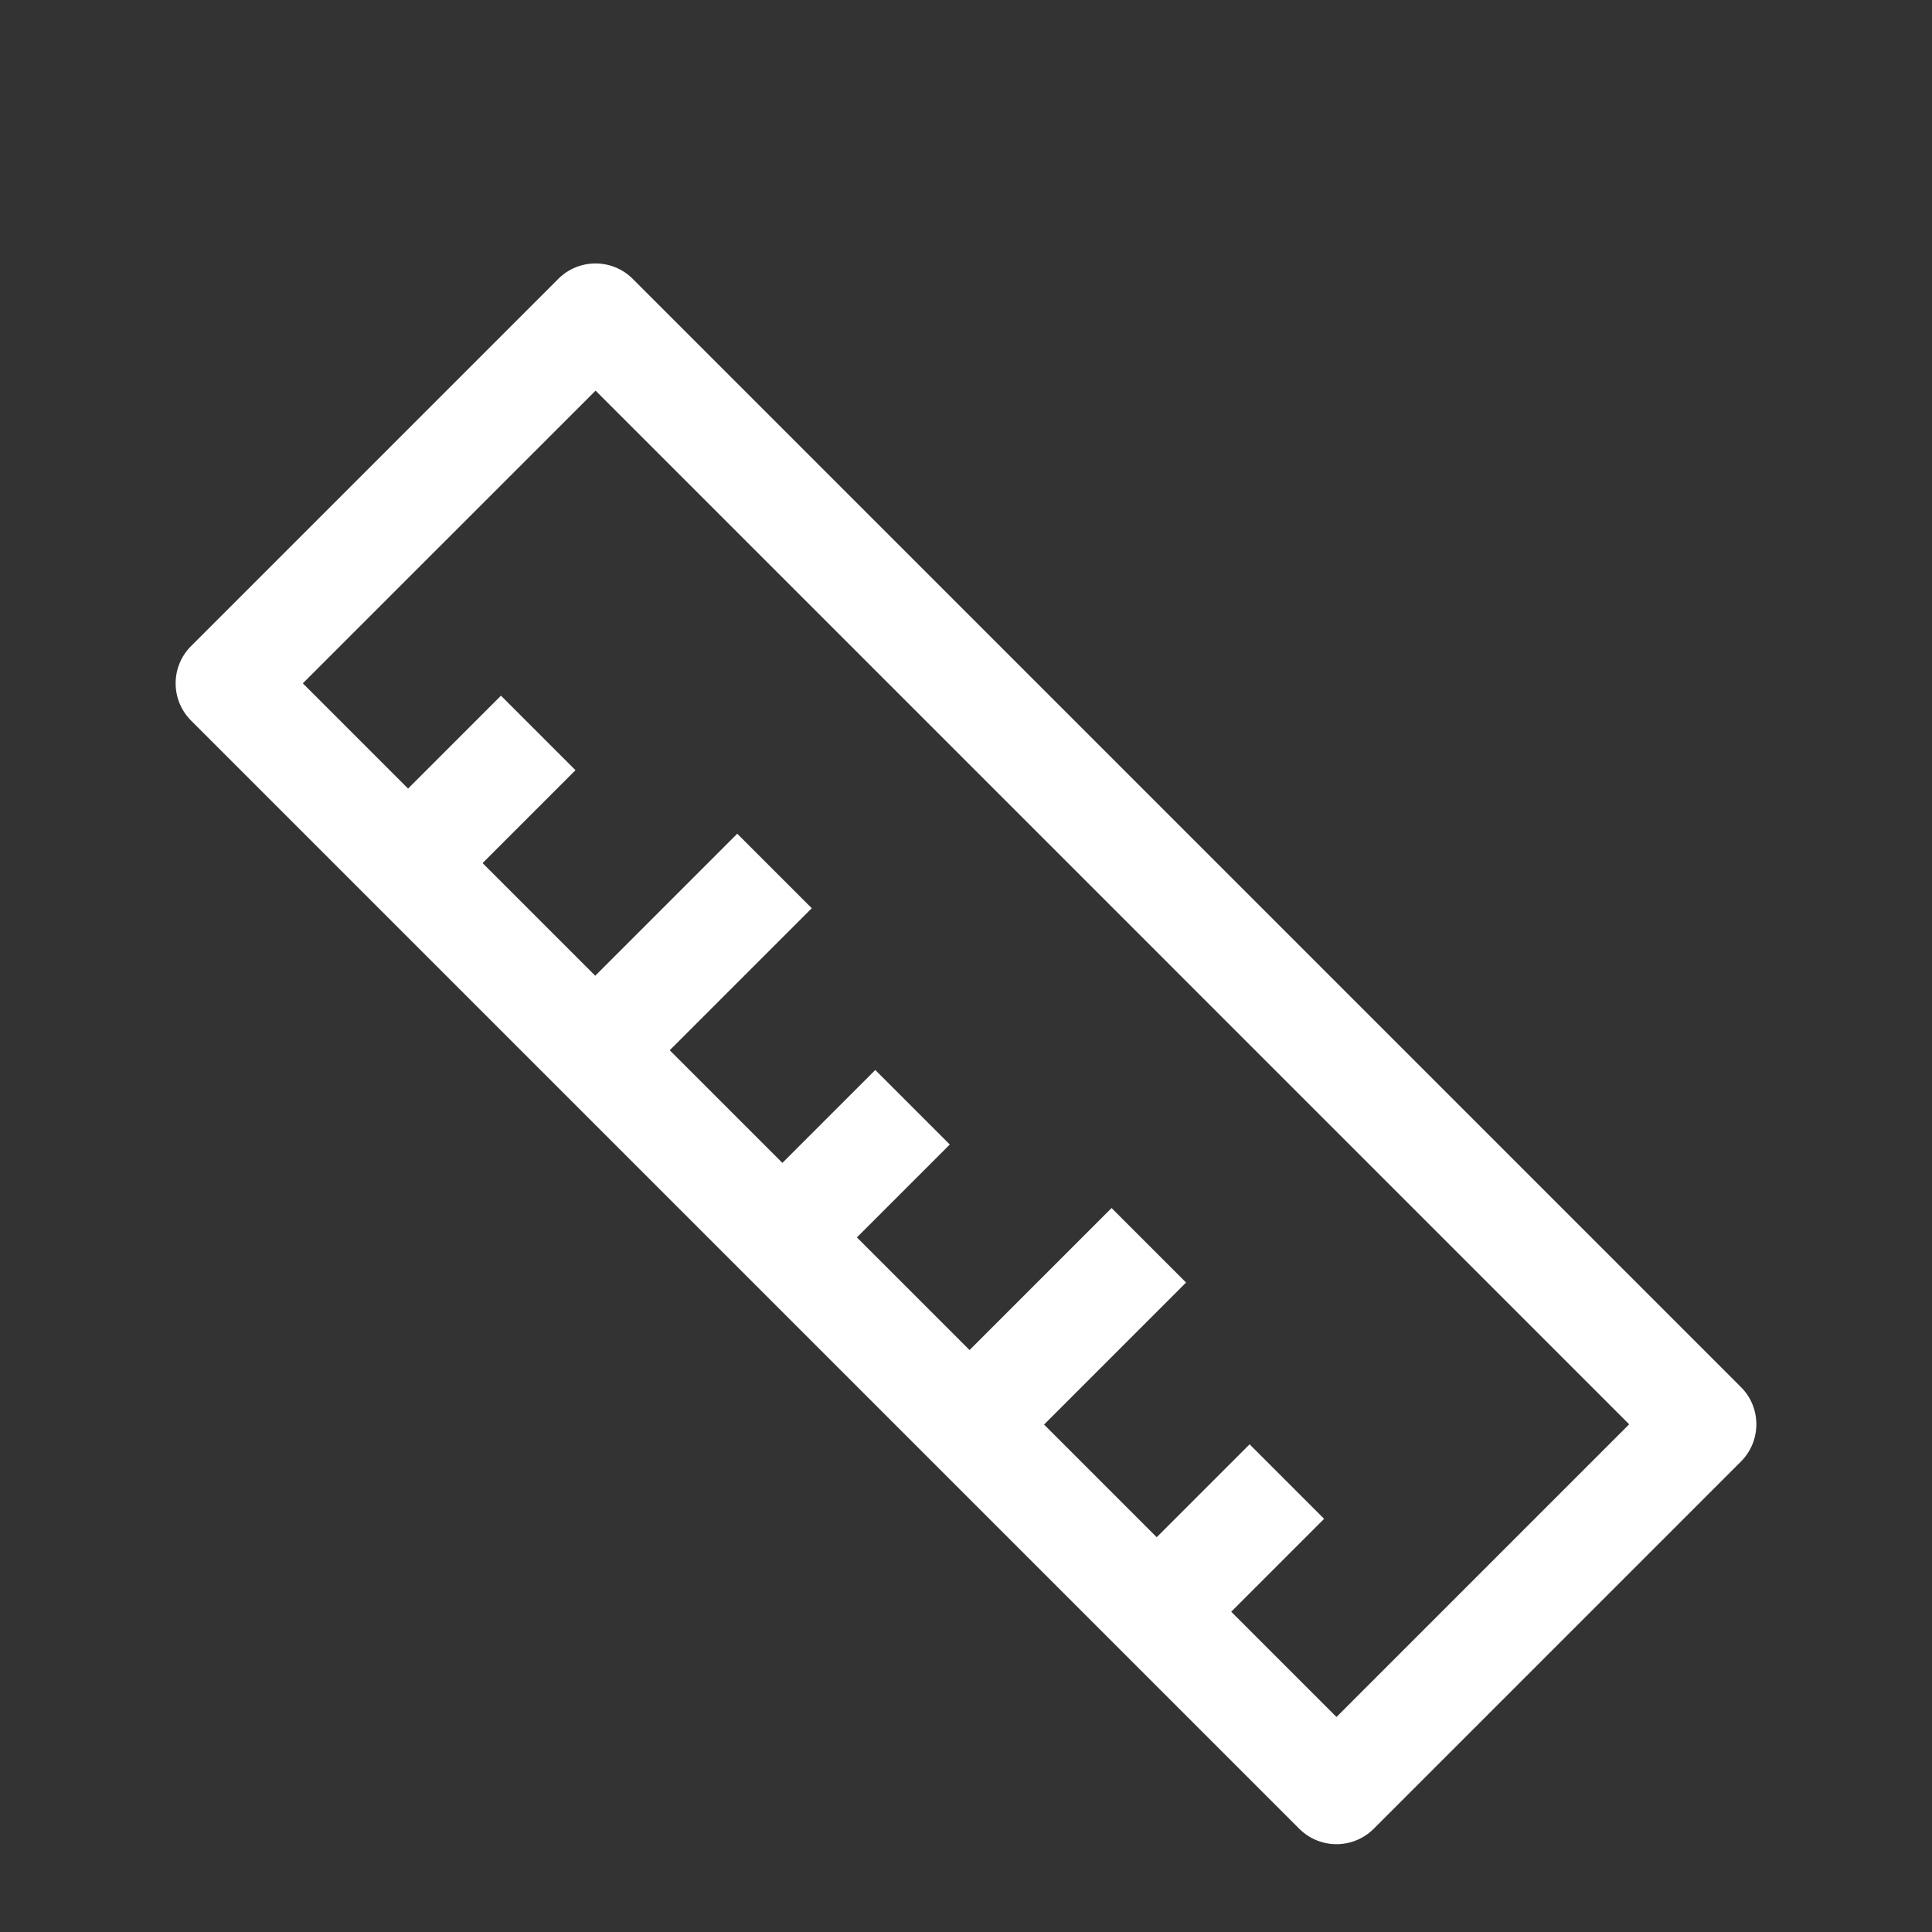 <svg
  xmlns="http://www.w3.org/2000/svg"
  version="1.1"
  viewBox="-5.0 -10.0 110.0 110.0"
  fill="#fff"
>
  <rect x="-5.0" y="-10.0" width="110.0" height="110.0" fill="#333333" stroke="none"/>
  <path
    d="m71.094 87.758 16.664-16.664-58.848-58.852-16.668 16.664 5.992 5.992 5.289-5.289 4.242 4.242-5.289 5.289 6.414 6.414 8.086-8.086 4.242 4.242-8.086 8.086 6.414 6.414 5.289-5.289 4.242 4.242-5.289 5.289 6.414 6.414 8.086-8.086 4.242 4.242-8.086 8.086 6.414 6.414 5.289-5.289 4.242 4.242-5.289 5.289zm23.027-14.543-20.906 20.906c-1.172 1.172-3.07 1.172-4.242 0l-63.094-63.094c-1.172-1.172-1.172-3.07 0-4.242l20.906-20.906c1.172-1.172 3.07-1.172 4.242 0l63.094 63.094c1.172 1.168 1.172 3.07 0 4.242z"
  />
</svg>
